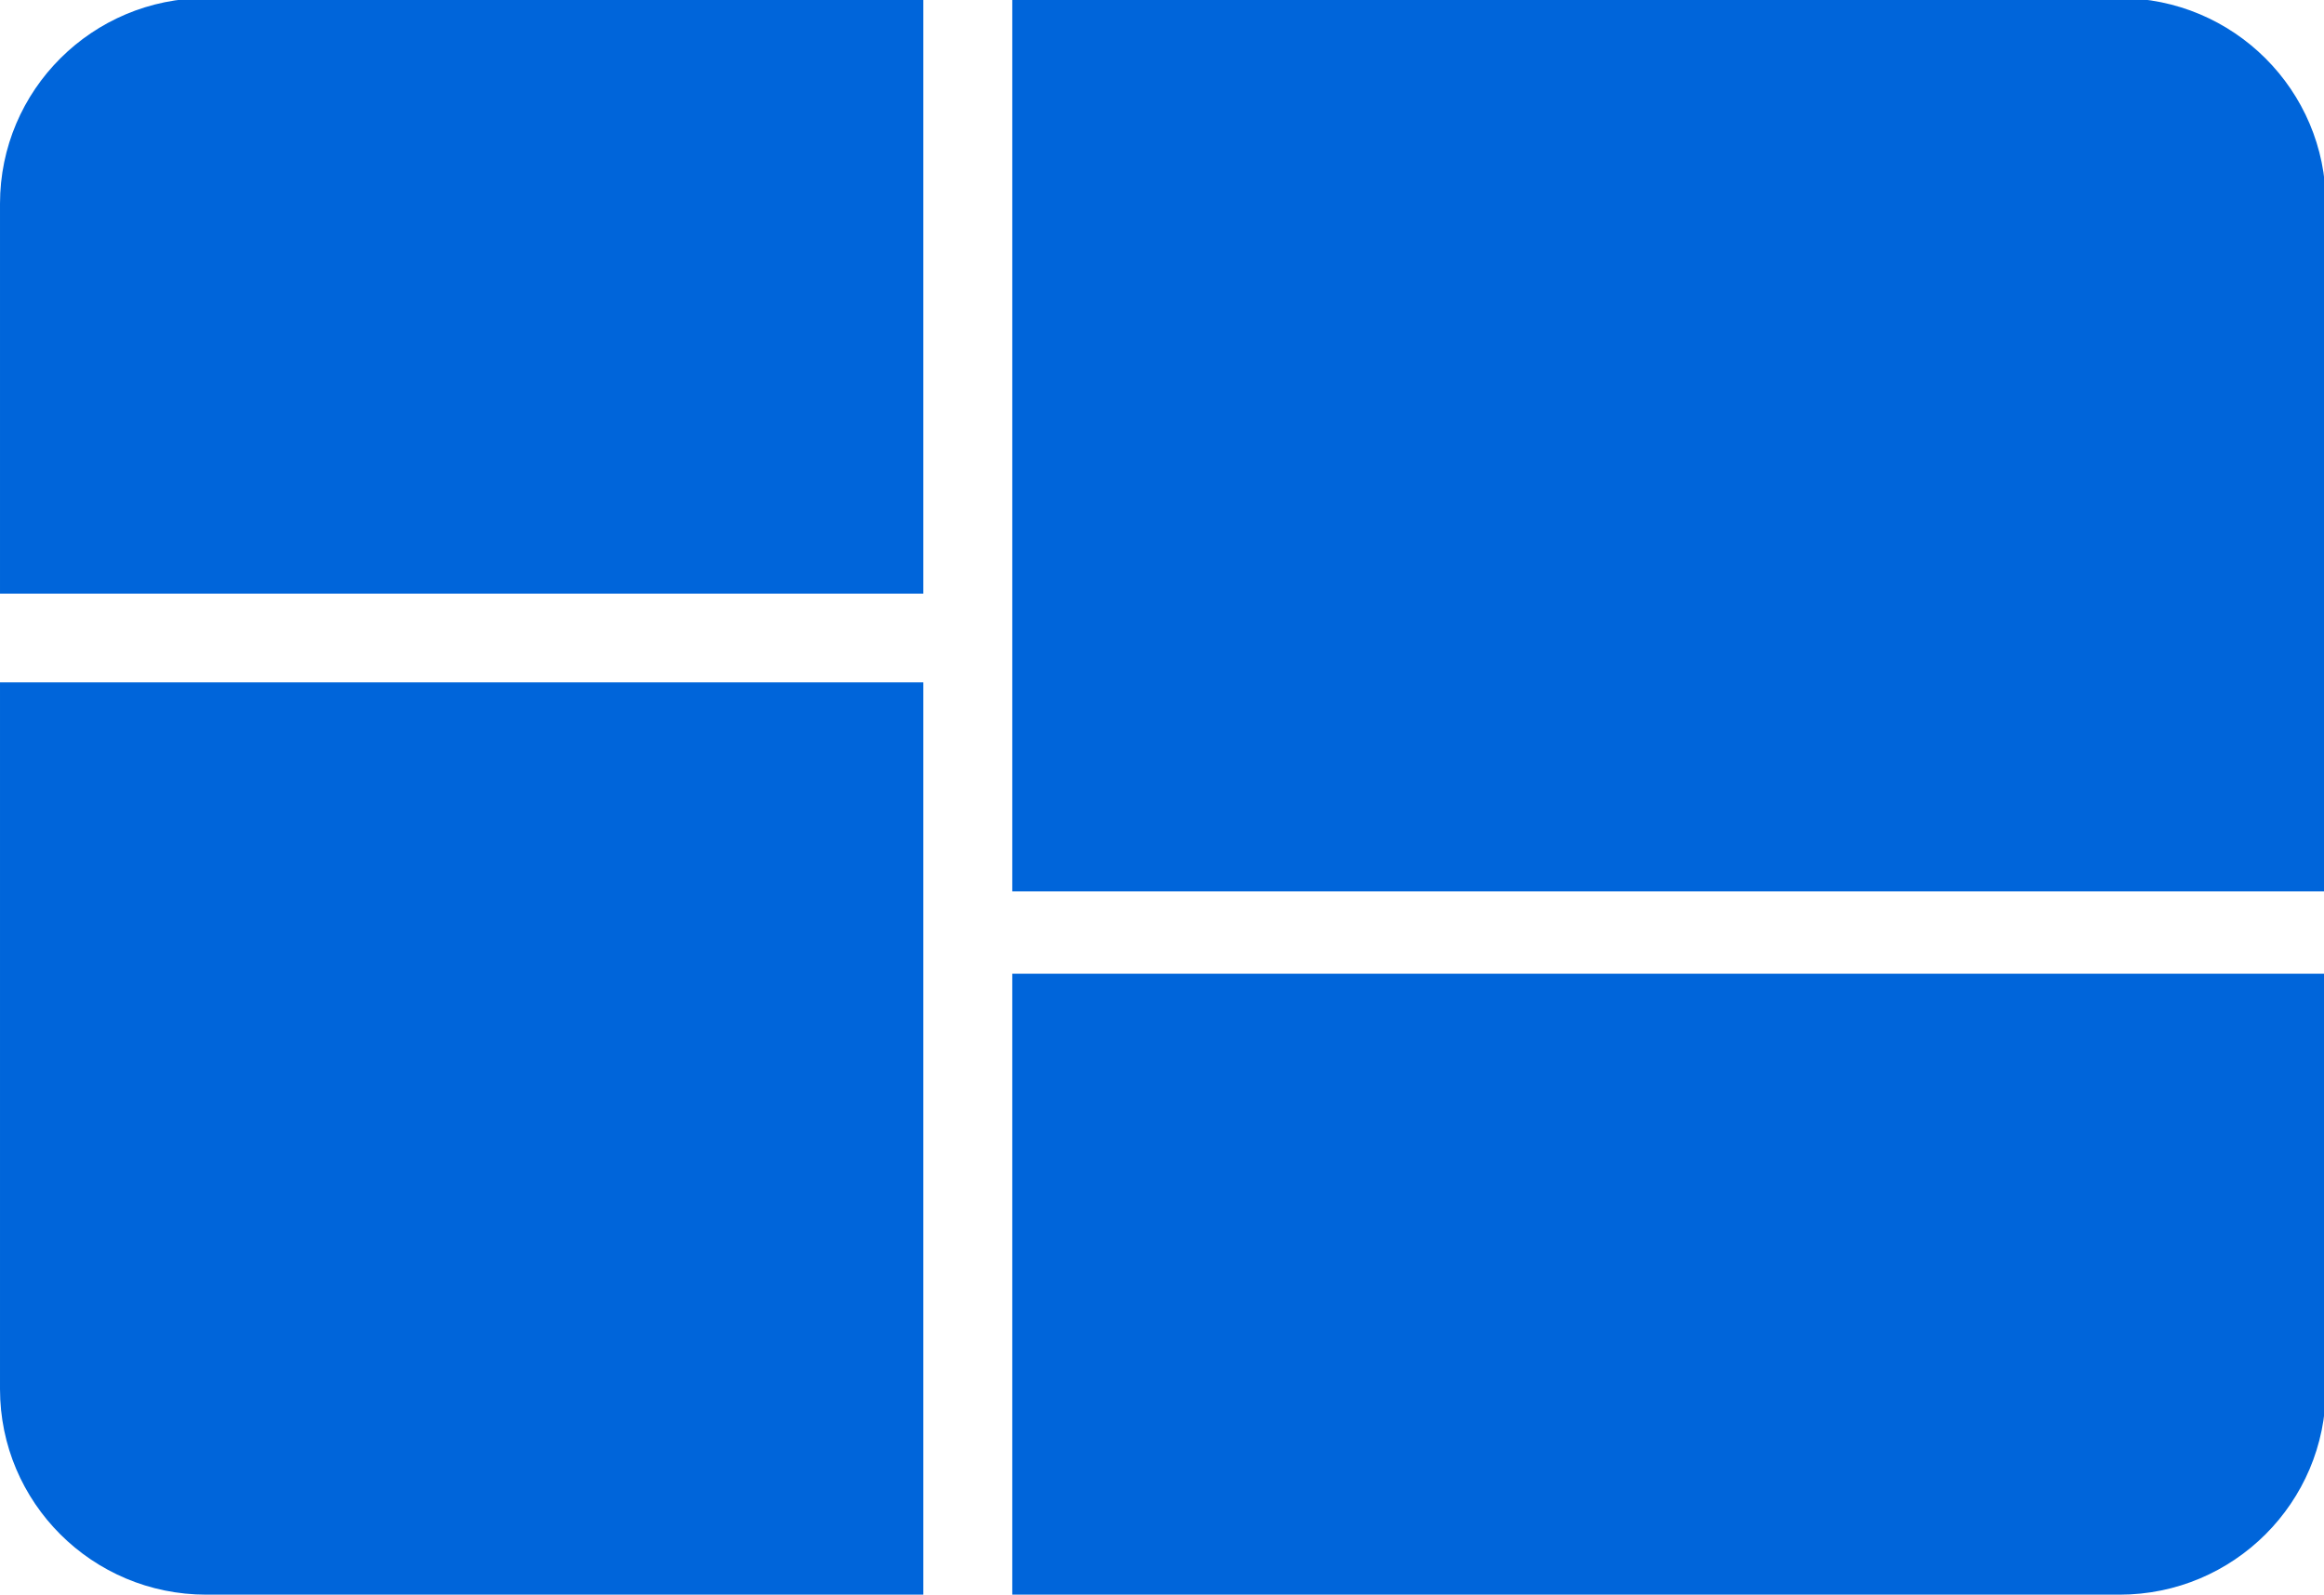 <?xml version="1.0" encoding="UTF-8" standalone="no"?>
<svg
   xmlns:dc="http://purl.org/dc/elements/1.1/"
   xmlns:cc="http://creativecommons.org/ns#"
   xmlns:rdf="http://www.w3.org/1999/02/22-rdf-syntax-ns#"
   xmlns:svg="http://www.w3.org/2000/svg"
   xmlns="http://www.w3.org/2000/svg"
   id="svg8"
   version="1.1"
   viewBox="0 0 529.167 363.273"
   height="363.273mm"
   width="529.167mm">
  <defs
     id="defs2">
    <clipPath
       clipPathUnits="userSpaceOnUse"
       id="clipPath20">
      <path
         d="M 0,0 H 6120 V 1810 H 0 Z"
         id="path22" />
    </clipPath>
  </defs>
  <g
     transform="translate(311.452,7.857)"
     id="layer1">
    <g
       id="g12"
       transform="matrix(0.331,0,0,-0.331,-315.715,470.896)">
      <g
         id="g3084"
         transform="matrix(11.822,0,0,11.788,-139.491,-3766.714)">
        <path
           d="m 12.889,430.35 v -22.759 h 53.727 v 34.759 h -41.727 c -6.627,0 -12,-5.373 -12,-12 z m 58.903,-81.182 h 64.433 c 6.627,0 12,5.373 12,12 v 24.238 h -76.433 z m -58.903,12 c 0,-6.627 5.373,-12 12,-12 h 41.727 v 53.246 h -53.727 z m 123.336,81.182 h -64.433 v -52.137 h 76.433 V 430.35 c 0,6.627 -5.373,12 -12,12"
           style="fill:#0065da;fill-opacity:1;fill-rule:nonzero;stroke:none"
           id="path24" />
      </g>
    </g>
  </g>
</svg>
